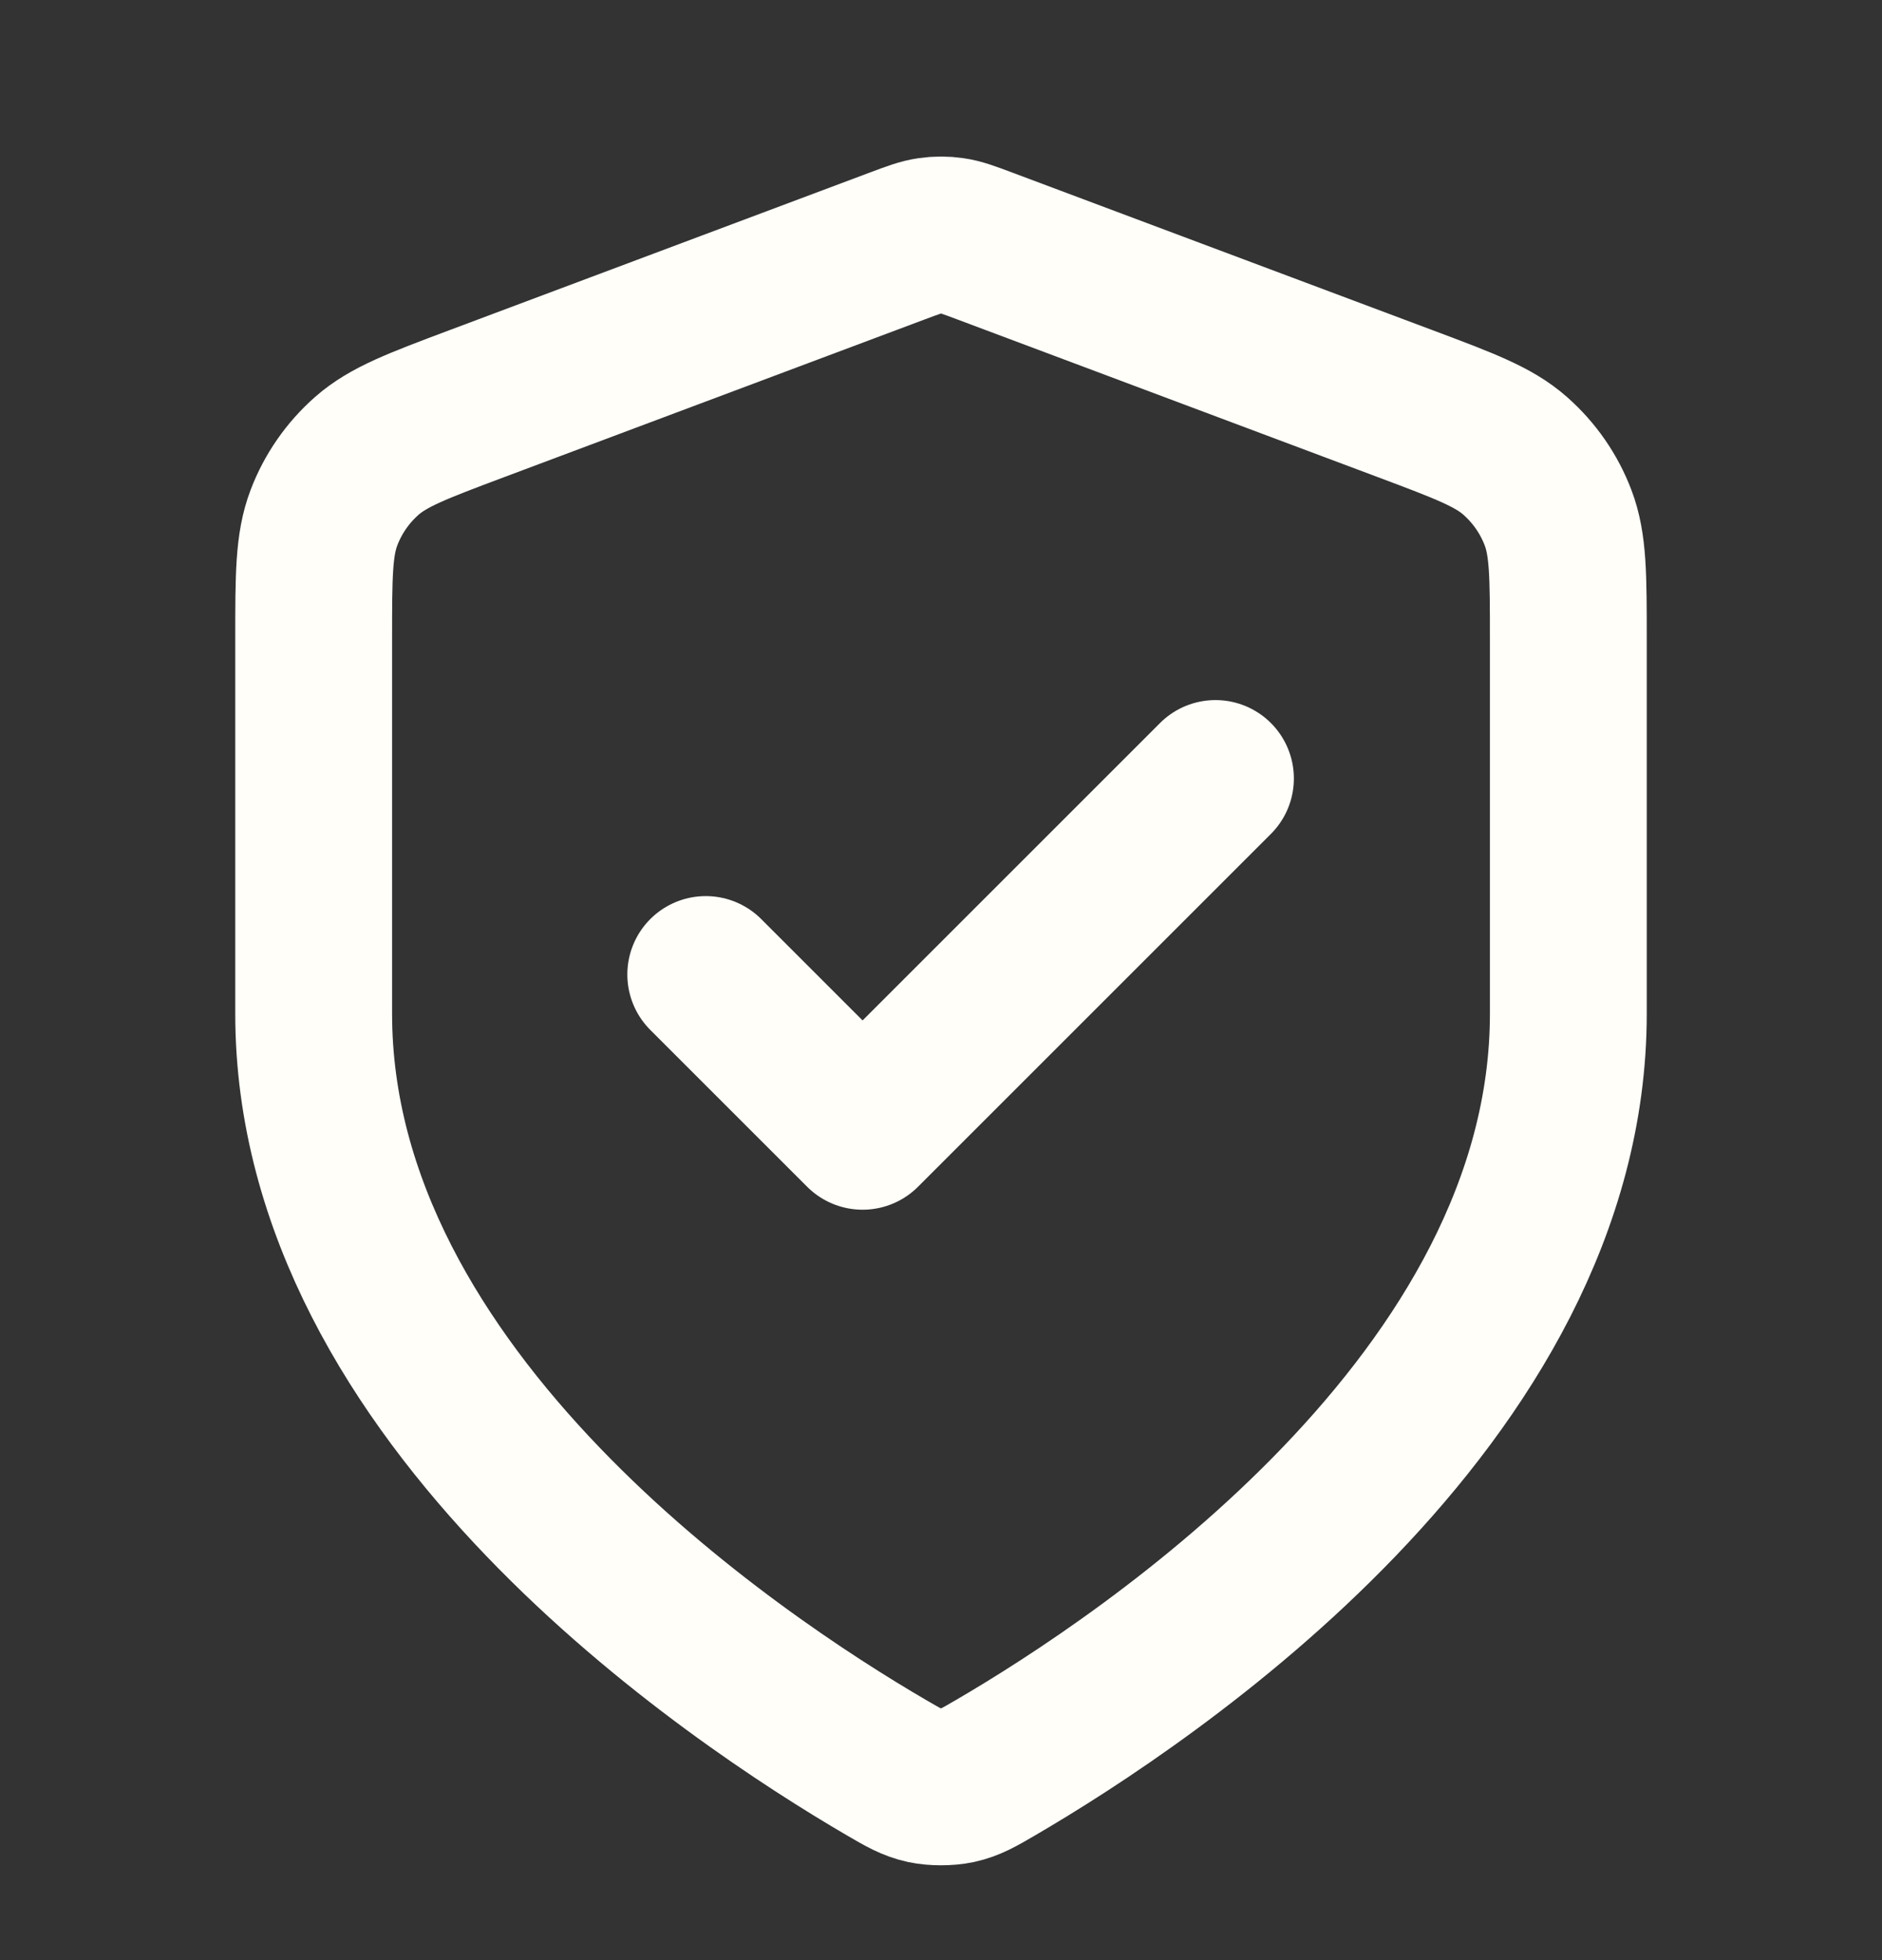 <svg width="24" height="25" viewBox="0 0 24 25" fill="none" xmlns="http://www.w3.org/2000/svg">
<rect x="0" y="0" width="24" height="25" fill="#333333" stroke="none"/>
<path d="M9 12.429L11 14.429L15.5 9.929M20 12.929C20 17.837 14.646 21.407 12.698 22.544C12.477 22.673 12.366 22.737 12.21 22.771C12.088 22.797 11.912 22.797 11.79 22.771C11.634 22.737 11.523 22.673 11.302 22.544C9.354 21.407 4 17.837 4 12.929V8.146C4 7.347 4 6.947 4.131 6.603C4.246 6.3 4.434 6.029 4.678 5.814C4.954 5.571 5.328 5.431 6.076 5.15L11.438 3.139C11.646 3.061 11.75 3.022 11.857 3.007C11.952 2.993 12.048 2.993 12.143 3.007C12.25 3.022 12.354 3.061 12.562 3.139L17.924 5.15C18.672 5.431 19.047 5.571 19.322 5.814C19.566 6.029 19.754 6.3 19.869 6.603C20 6.947 20 7.347 20 8.146V12.929Z" stroke="#FFFEF9" stroke-width="2" stroke-linecap="round" stroke-linejoin="round"/>
</svg>

